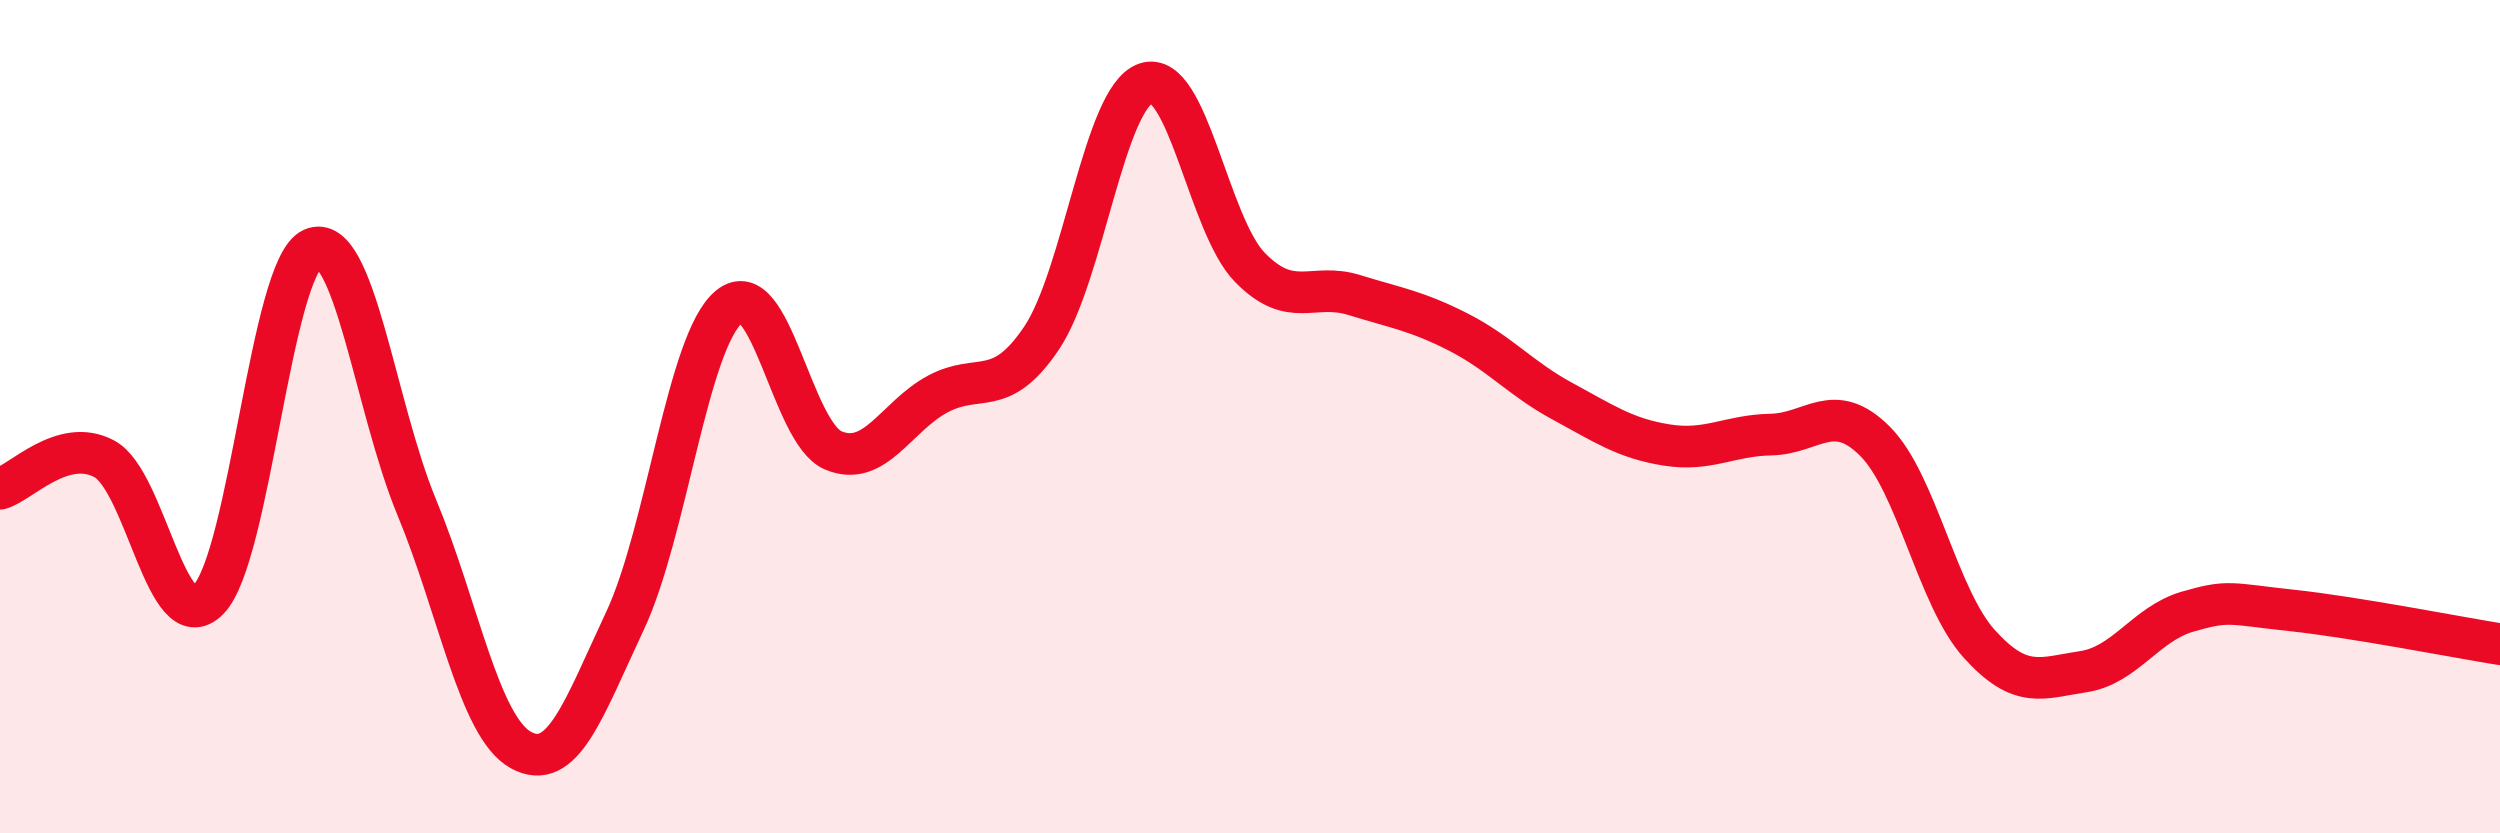
    <svg width="60" height="20" viewBox="0 0 60 20" xmlns="http://www.w3.org/2000/svg">
      <path
        d="M 0,11.73 C 0.5,11.59 1.5,10.48 2.5,11.01 C 3.5,11.54 4,15.4 5,14.39 C 6,13.38 6.5,6.41 7.5,5.97 C 8.5,5.53 9,9.76 10,12.17 C 11,14.58 11.5,17.45 12.5,18 C 13.5,18.55 14,17.03 15,14.9 C 16,12.77 16.5,8.18 17.5,7.36 C 18.5,6.54 19,10.39 20,10.81 C 21,11.23 21.5,10 22.5,9.46 C 23.5,8.92 24,9.6 25,8.11 C 26,6.62 26.5,2.34 27.5,2 C 28.5,1.66 29,5.4 30,6.42 C 31,7.44 31.5,6.77 32.5,7.08 C 33.5,7.39 34,7.46 35,7.97 C 36,8.48 36.5,9.09 37.5,9.63 C 38.5,10.17 39,10.52 40,10.68 C 41,10.84 41.5,10.45 42.5,10.43 C 43.5,10.41 44,9.59 45,10.59 C 46,11.59 46.5,14.34 47.5,15.45 C 48.5,16.56 49,16.27 50,16.12 C 51,15.97 51.5,14.97 52.5,14.68 C 53.5,14.39 53.5,14.49 55,14.65 C 56.5,14.81 59,15.3 60,15.46L60 20L0 20Z"
        fill="#EB0A25"
        opacity="0.1"
        stroke-linecap="round"
        stroke-linejoin="round"
      />
      <path
        d="M 0,11.73 C 0.5,11.59 1.5,10.48 2.5,11.01 C 3.5,11.54 4,15.4 5,14.39 C 6,13.38 6.5,6.41 7.5,5.97 C 8.5,5.53 9,9.76 10,12.17 C 11,14.58 11.5,17.45 12.5,18 C 13.5,18.55 14,17.03 15,14.9 C 16,12.77 16.5,8.18 17.5,7.36 C 18.5,6.54 19,10.39 20,10.81 C 21,11.23 21.5,10 22.5,9.46 C 23.5,8.92 24,9.6 25,8.11 C 26,6.62 26.5,2.34 27.5,2 C 28.5,1.66 29,5.4 30,6.42 C 31,7.44 31.5,6.77 32.5,7.08 C 33.5,7.39 34,7.46 35,7.97 C 36,8.48 36.5,9.09 37.5,9.63 C 38.5,10.17 39,10.52 40,10.68 C 41,10.84 41.5,10.45 42.5,10.43 C 43.5,10.41 44,9.59 45,10.59 C 46,11.59 46.5,14.34 47.5,15.45 C 48.5,16.56 49,16.27 50,16.12 C 51,15.97 51.5,14.97 52.5,14.68 C 53.5,14.39 53.5,14.49 55,14.65 C 56.5,14.81 59,15.3 60,15.46"
        stroke="#EB0A25"
        stroke-width="1"
        fill="none"
        stroke-linecap="round"
        stroke-linejoin="round"
      />
    </svg>
  